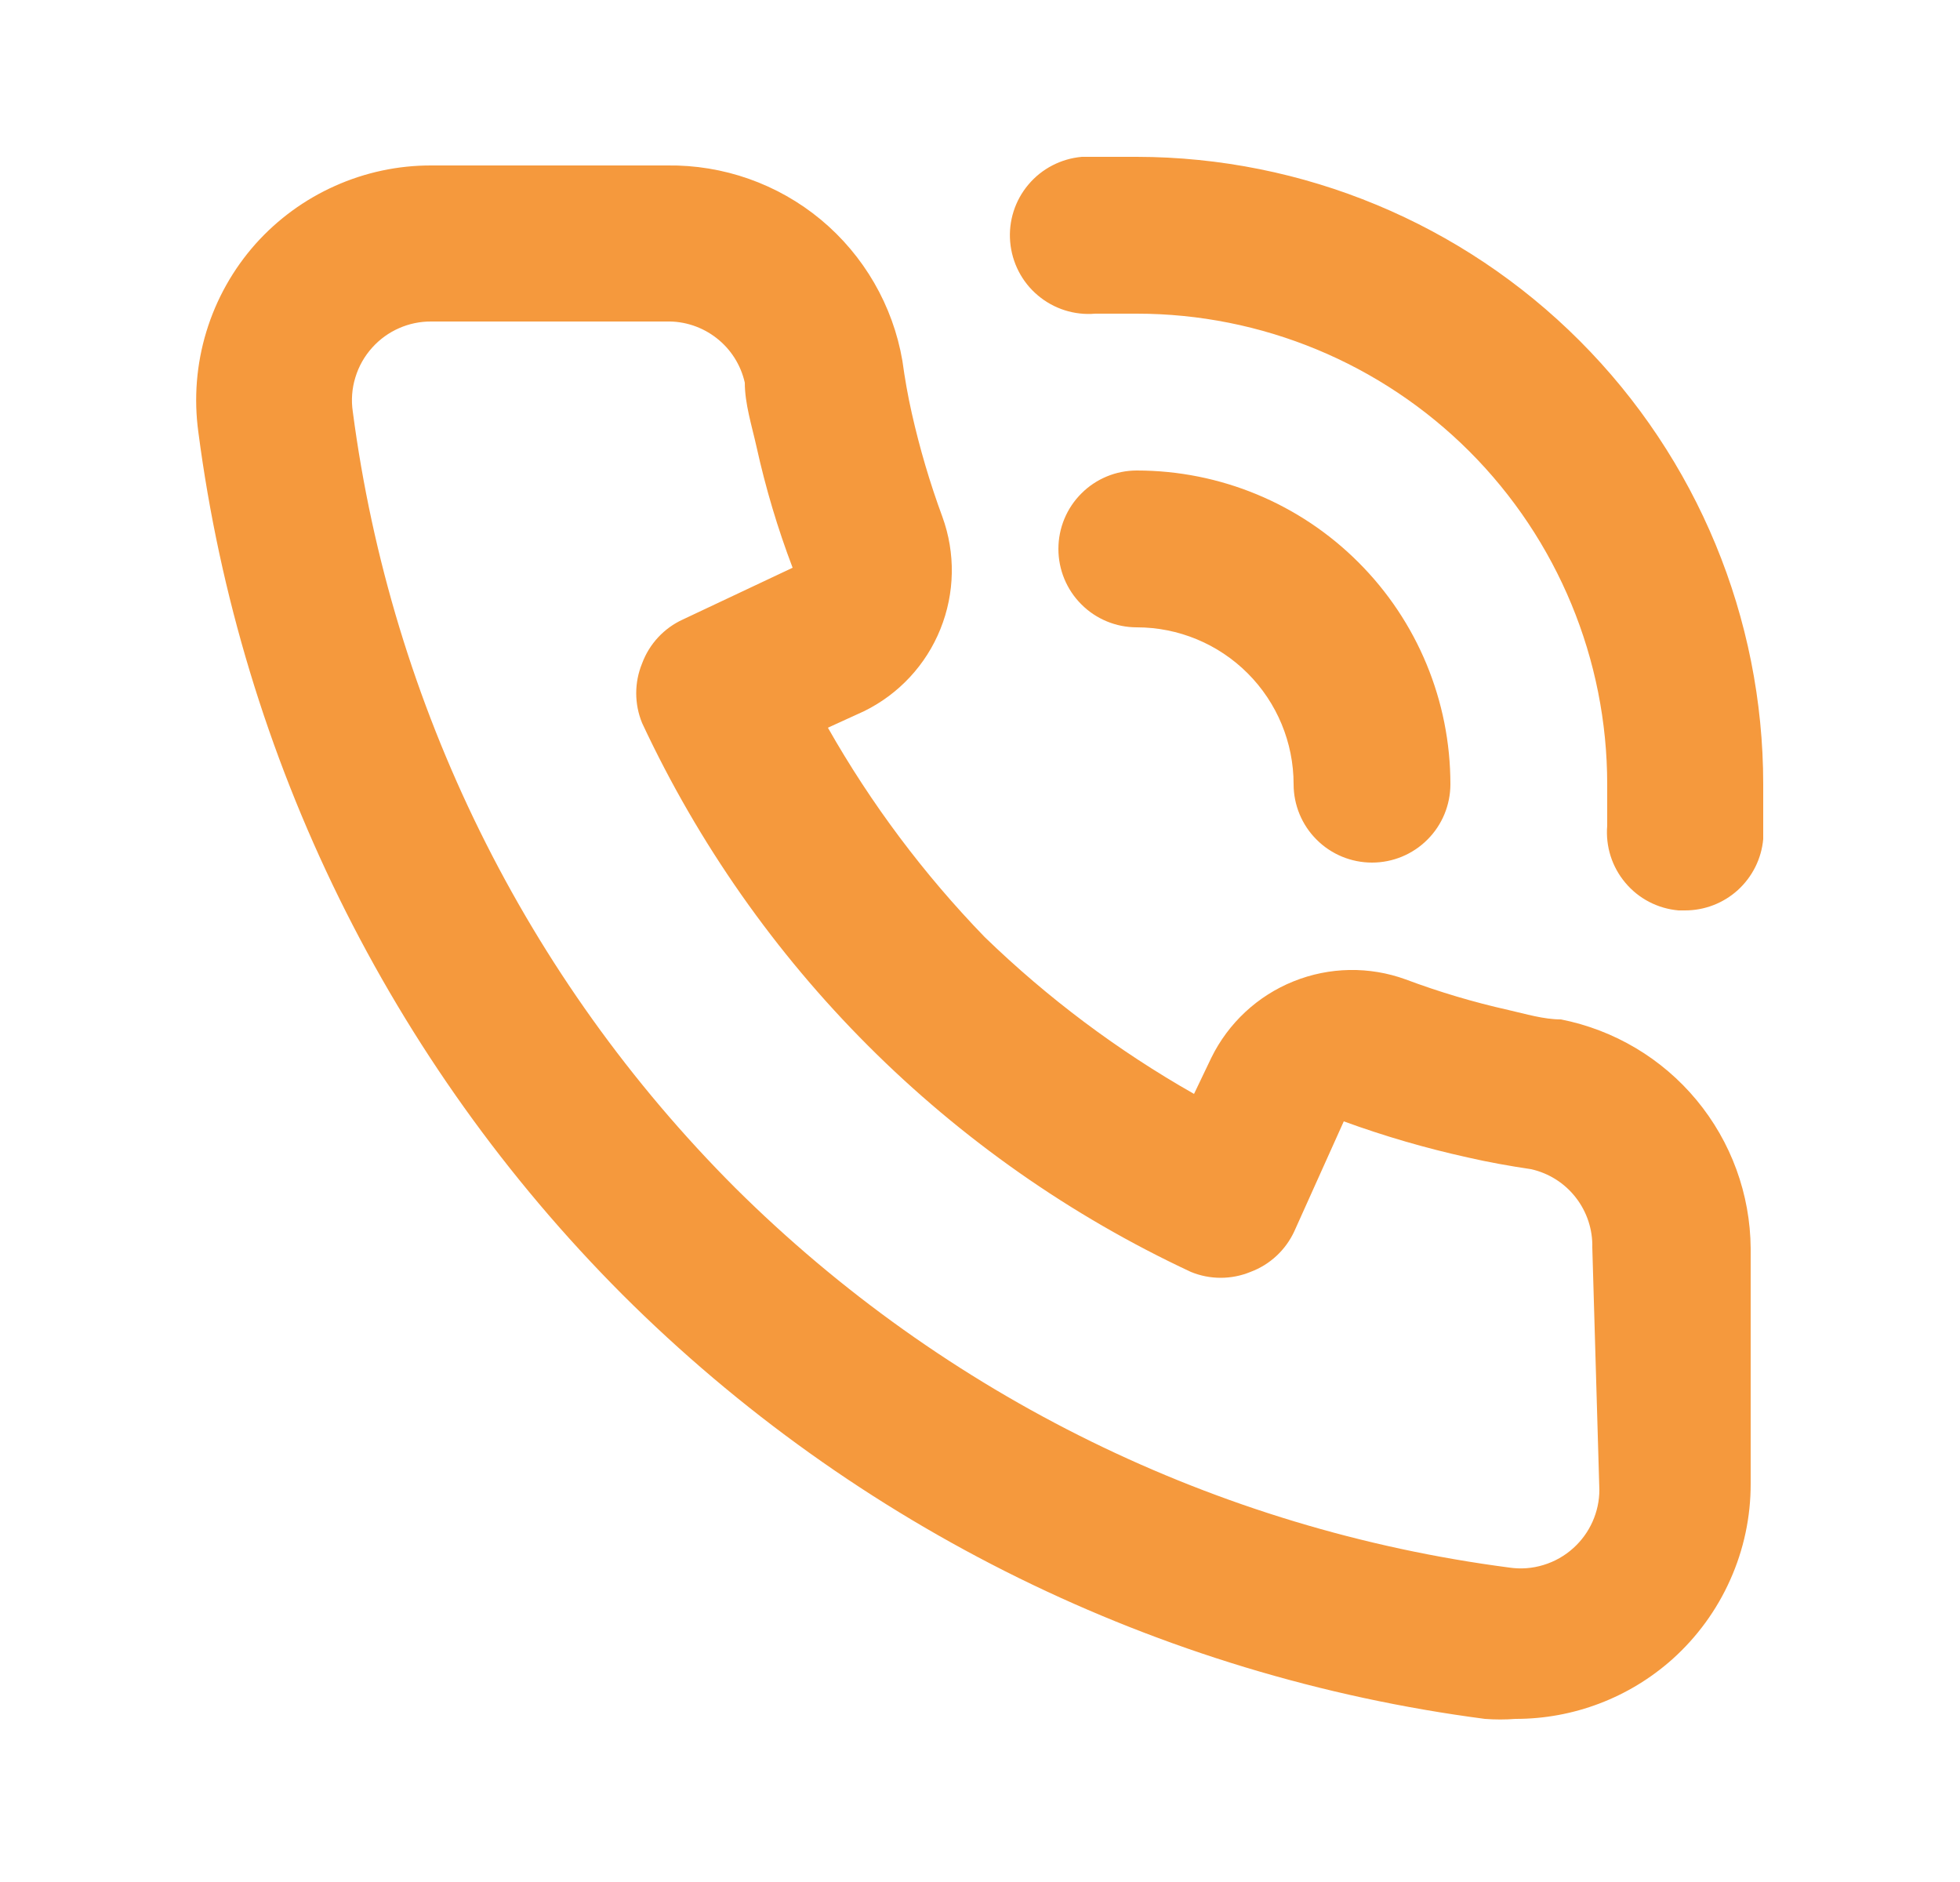 <svg xmlns="http://www.w3.org/2000/svg" width="25" height="24" viewBox="0 0 25 24" fill="none"><path d="M19.91 13C19.69 13 19.46 12.93 19.24 12.88C18.795 12.78 18.357 12.65 17.93 12.49C17.466 12.321 16.956 12.33 16.498 12.515C16.041 12.699 15.667 13.047 15.45 13.49L15.23 13.95C14.259 13.399 13.362 12.727 12.56 11.95C11.783 11.148 11.111 10.251 10.56 9.28L11.02 9.07C11.463 8.853 11.811 8.48 11.995 8.022C12.18 7.564 12.189 7.054 12.02 6.59C11.861 6.159 11.731 5.718 11.63 5.27C11.58 5.05 11.54 4.82 11.51 4.6C11.389 3.896 11.02 3.258 10.47 2.801C9.92 2.345 9.225 2.1 8.51 2.11H5.5C5.077 2.109 4.659 2.198 4.273 2.371C3.887 2.543 3.542 2.795 3.26 3.11C2.972 3.434 2.758 3.816 2.632 4.23C2.506 4.644 2.471 5.081 2.53 5.51C3.074 9.672 4.975 13.539 7.94 16.51C10.911 19.475 14.778 21.376 18.94 21.92C19.07 21.93 19.2 21.93 19.33 21.92C20.067 21.921 20.779 21.651 21.33 21.16C21.645 20.878 21.897 20.533 22.069 20.147C22.242 19.761 22.331 19.343 22.33 18.92V15.92C22.325 15.229 22.081 14.561 21.64 14.029C21.199 13.497 20.588 13.134 19.91 13ZM20.4 19C20.4 19.14 20.37 19.277 20.313 19.405C20.256 19.532 20.174 19.646 20.07 19.74C19.96 19.84 19.83 19.914 19.688 19.957C19.546 20.001 19.397 20.012 19.25 19.99C15.518 19.503 12.05 17.802 9.38 15.15C6.707 12.477 4.992 8.997 4.5 5.25C4.478 5.103 4.489 4.954 4.533 4.812C4.576 4.67 4.65 4.54 4.75 4.43C4.845 4.325 4.96 4.242 5.09 4.185C5.219 4.128 5.359 4.099 5.5 4.1H8.5C8.731 4.094 8.957 4.169 9.139 4.311C9.322 4.453 9.449 4.654 9.5 4.88C9.5 5.15 9.59 5.43 9.65 5.7C9.766 6.224 9.919 6.739 10.11 7.24L8.71 7.9C8.469 8.01 8.282 8.212 8.19 8.46C8.09 8.703 8.09 8.977 8.19 9.22C9.629 12.303 12.107 14.781 15.19 16.22C15.433 16.32 15.707 16.32 15.95 16.22C16.198 16.128 16.399 15.941 16.51 15.7L17.14 14.3C17.656 14.488 18.184 14.642 18.72 14.76C18.98 14.82 19.26 14.87 19.53 14.91C19.756 14.961 19.957 15.088 20.099 15.271C20.241 15.453 20.316 15.679 20.31 15.91L20.4 19ZM14.5 2C14.27 2 14.03 2 13.8 2C13.535 2.023 13.289 2.15 13.118 2.353C12.946 2.556 12.862 2.82 12.885 3.085C12.908 3.35 13.034 3.596 13.238 3.767C13.441 3.939 13.705 4.023 13.97 4H14.5C16.091 4 17.617 4.632 18.743 5.757C19.868 6.883 20.5 8.409 20.5 10C20.5 10.18 20.5 10.35 20.5 10.53C20.478 10.794 20.561 11.056 20.732 11.258C20.902 11.461 21.146 11.587 21.41 11.61H21.49C21.74 11.611 21.982 11.518 22.167 11.35C22.352 11.181 22.468 10.949 22.49 10.7C22.49 10.47 22.49 10.23 22.49 10C22.49 7.88 21.648 5.847 20.15 4.347C18.652 2.847 16.62 2.003 14.5 2V2ZM16.5 10C16.5 10.265 16.605 10.52 16.793 10.707C16.98 10.895 17.235 11 17.5 11C17.765 11 18.02 10.895 18.207 10.707C18.395 10.52 18.5 10.265 18.5 10C18.5 8.939 18.079 7.922 17.328 7.172C16.578 6.421 15.561 6 14.5 6C14.235 6 13.98 6.105 13.793 6.293C13.605 6.48 13.5 6.735 13.5 7C13.5 7.265 13.605 7.52 13.793 7.707C13.98 7.895 14.235 8 14.5 8C15.03 8 15.539 8.211 15.914 8.586C16.289 8.961 16.5 9.47 16.5 10Z" fill="#F5993D"></path></svg>